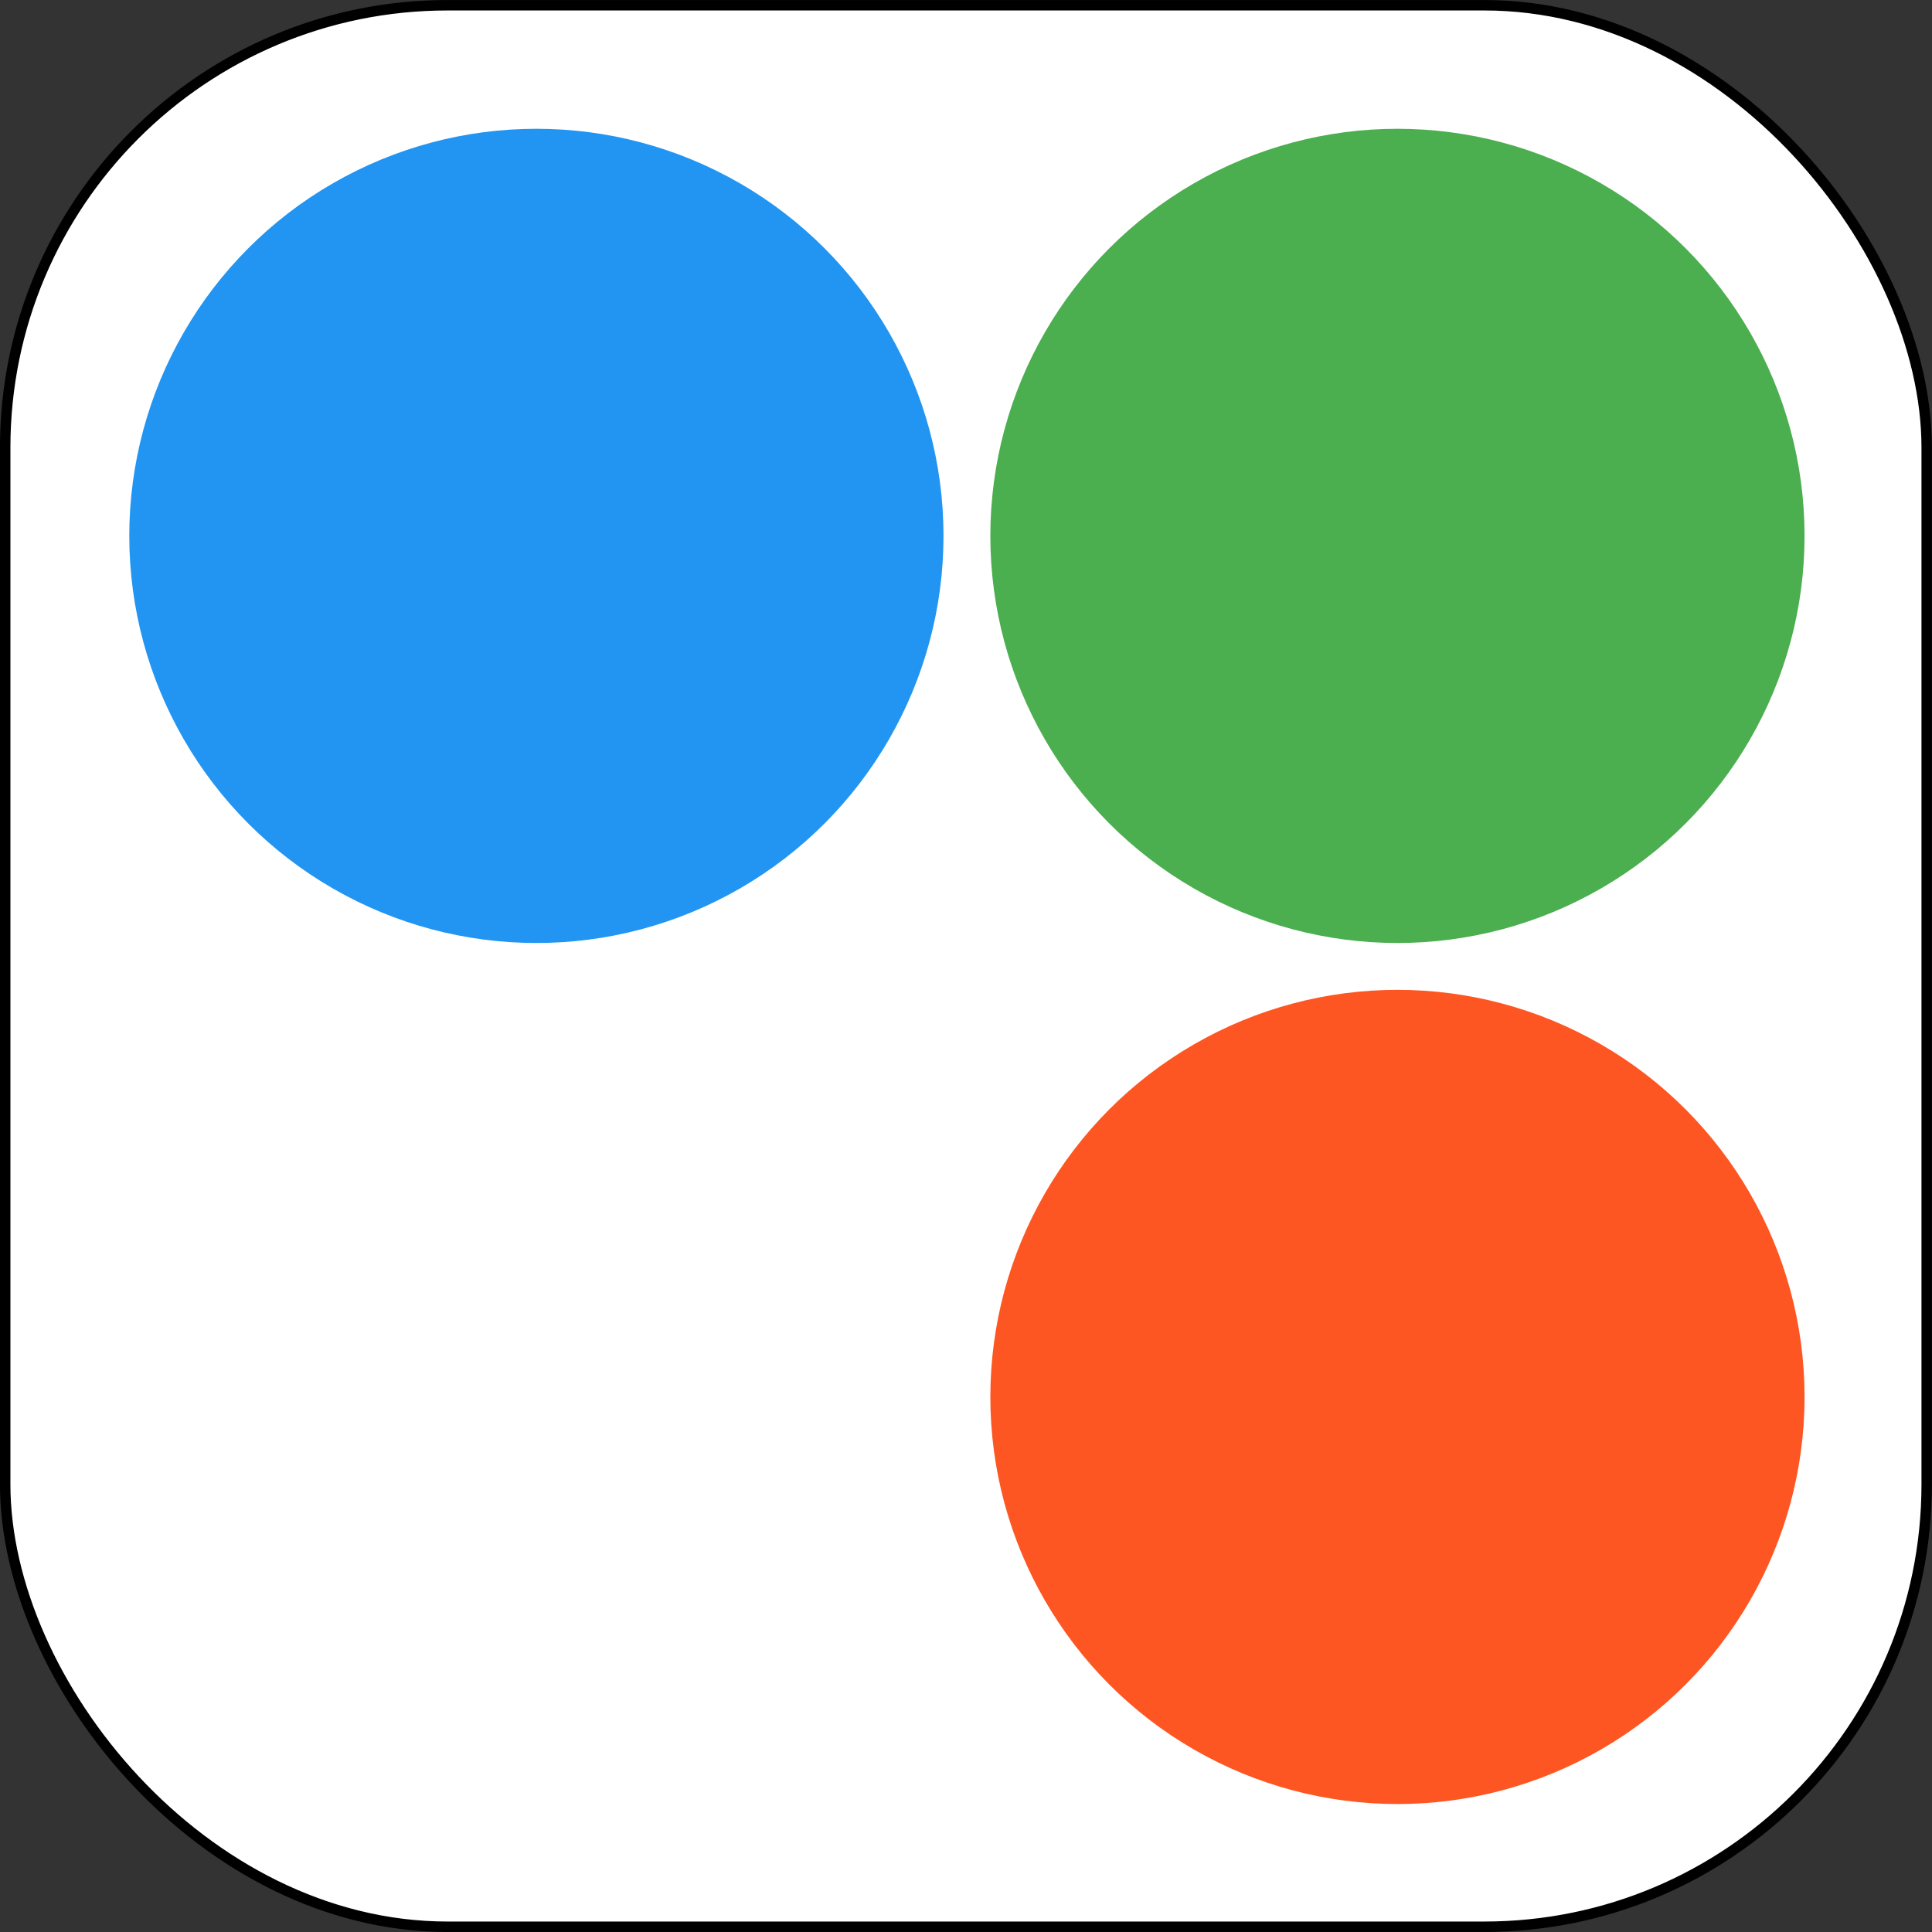 <svg xmlns="http://www.w3.org/2000/svg" xmlns:v="https://vecta.io/nano" width="64" height="64" viewBox="0 0 33.867 33.867">
  <rect x="0" y="0" width="33.867" height="33.867" fill="#333333" stroke="none"/>
  <rect width="33.683" height="33.683" x=".091" y=".092" ry="7.755" fill="#fff" stroke="#000" stroke-width=".183" stroke-linejoin="round"/>
  <g transform="matrix(.571 0 0 .571 -175.925 -69.54)">
    <circle cx="324.567" cy="138.238" r="12.498" fill="#2195f1"/>
    <circle cx="351.001" cy="138.238" r="12.498" fill="#4bae4f"/>
    <circle cx="351.001" cy="164.672" r="12.498" fill="#fd5622"/>
  </g>
</svg>